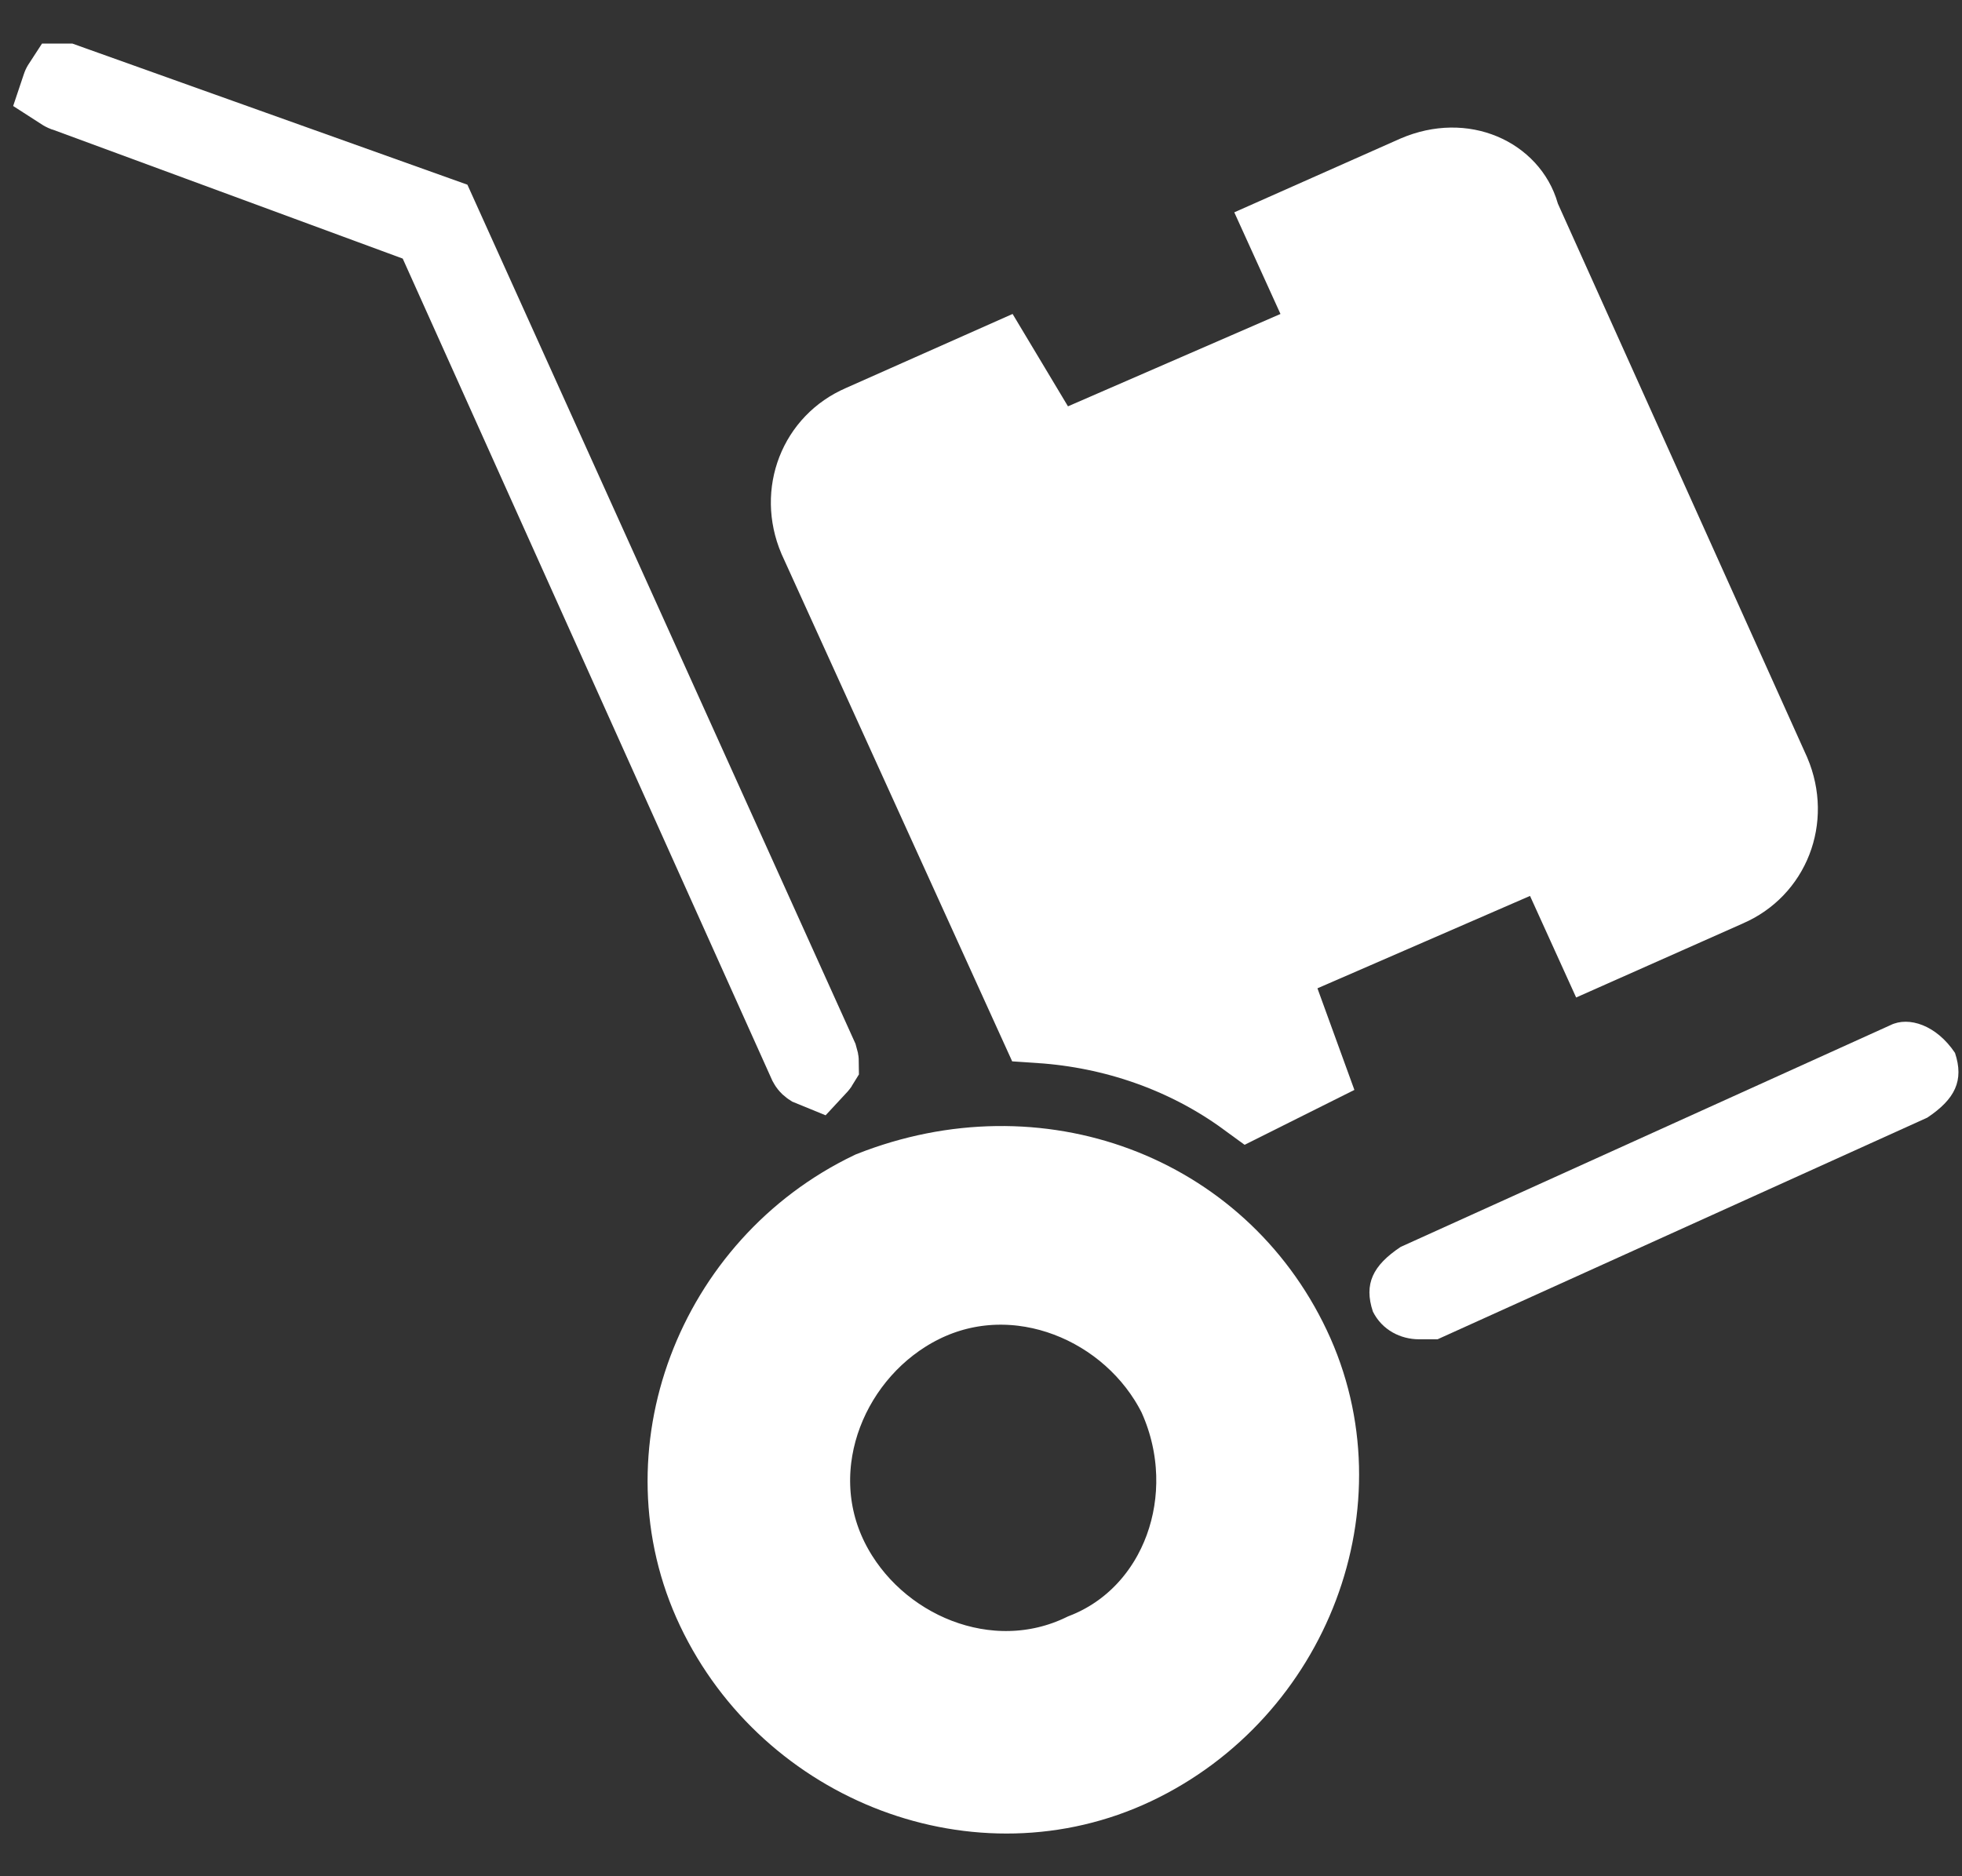 <svg width="23" height="22" viewBox="0 0 23 22" fill="none" xmlns="http://www.w3.org/2000/svg">
<rect x="0" y="0" width="23" height="22" fill="#333333" stroke="none"/>
<g id="Group 73">
<g id="Group">
<path id="Vector" d="M5.177 2.827L5.091 2.635L4.894 2.563L0.778 1.046L0.771 1.044L0.764 1.041C0.759 1.039 0.754 1.038 0.751 1.036L0.755 1.024C0.757 1.018 0.758 1.014 0.76 1.011L0.762 1.011L5.111 2.565L9.56 12.416C9.567 12.439 9.569 12.452 9.569 12.459C9.566 12.464 9.558 12.473 9.545 12.487C9.54 12.485 9.536 12.483 9.532 12.481C9.521 12.474 9.511 12.466 9.504 12.453L5.177 2.827Z" fill="white" stroke="white"/>
</g>
<g id="Group_2">
<path id="Vector_2" d="M16.636 15.704C16.419 15.704 16.202 15.596 16.094 15.379C15.986 15.054 16.094 14.838 16.419 14.621L22.16 12.021C22.376 11.913 22.701 12.021 22.918 12.346C23.026 12.671 22.918 12.888 22.593 13.105L16.852 15.704C16.852 15.704 16.744 15.704 16.636 15.704Z" fill="white"/>
</g>
<g id="Group_3">
<path id="Vector_3" d="M13.843 16.367L13.839 16.357L13.834 16.347C13.293 15.265 11.924 14.685 10.78 15.257C9.698 15.798 9.118 17.166 9.69 18.311C10.227 19.385 11.581 19.965 12.72 19.412C13.873 18.963 14.374 17.562 13.843 16.367ZM8.423 18.848C7.576 17.06 8.414 14.865 10.229 13.996C12.163 13.231 14.249 14.011 15.101 15.81C15.95 17.602 15.105 19.804 13.281 20.668C11.488 21.517 9.287 20.672 8.423 18.848Z" fill="white" stroke="white"/>
</g>
<g id="Group_4">
<path id="Vector_4" d="M15.466 3.475L15.133 2.742L16.619 2.082C17.159 1.852 17.663 2.111 17.78 2.519L17.79 2.554L17.804 2.587L20.727 9.081C20.945 9.596 20.721 10.16 20.23 10.37L20.23 10.37L20.224 10.373L18.727 11.038L18.391 10.298L18.187 9.851L17.736 10.047L15.245 11.13L14.814 11.317L14.974 11.759L15.255 12.532L14.639 12.84C13.918 12.313 13.062 12.024 12.197 11.966L9.62 6.296C9.402 5.781 9.626 5.218 10.117 5.008L10.117 5.008L10.123 5.005L11.669 4.318L12.091 5.022L12.317 5.398L12.719 5.223L15.21 4.14L15.677 3.937L15.466 3.475Z" fill="white" stroke="white"/>
</g>
</g>
</svg>
